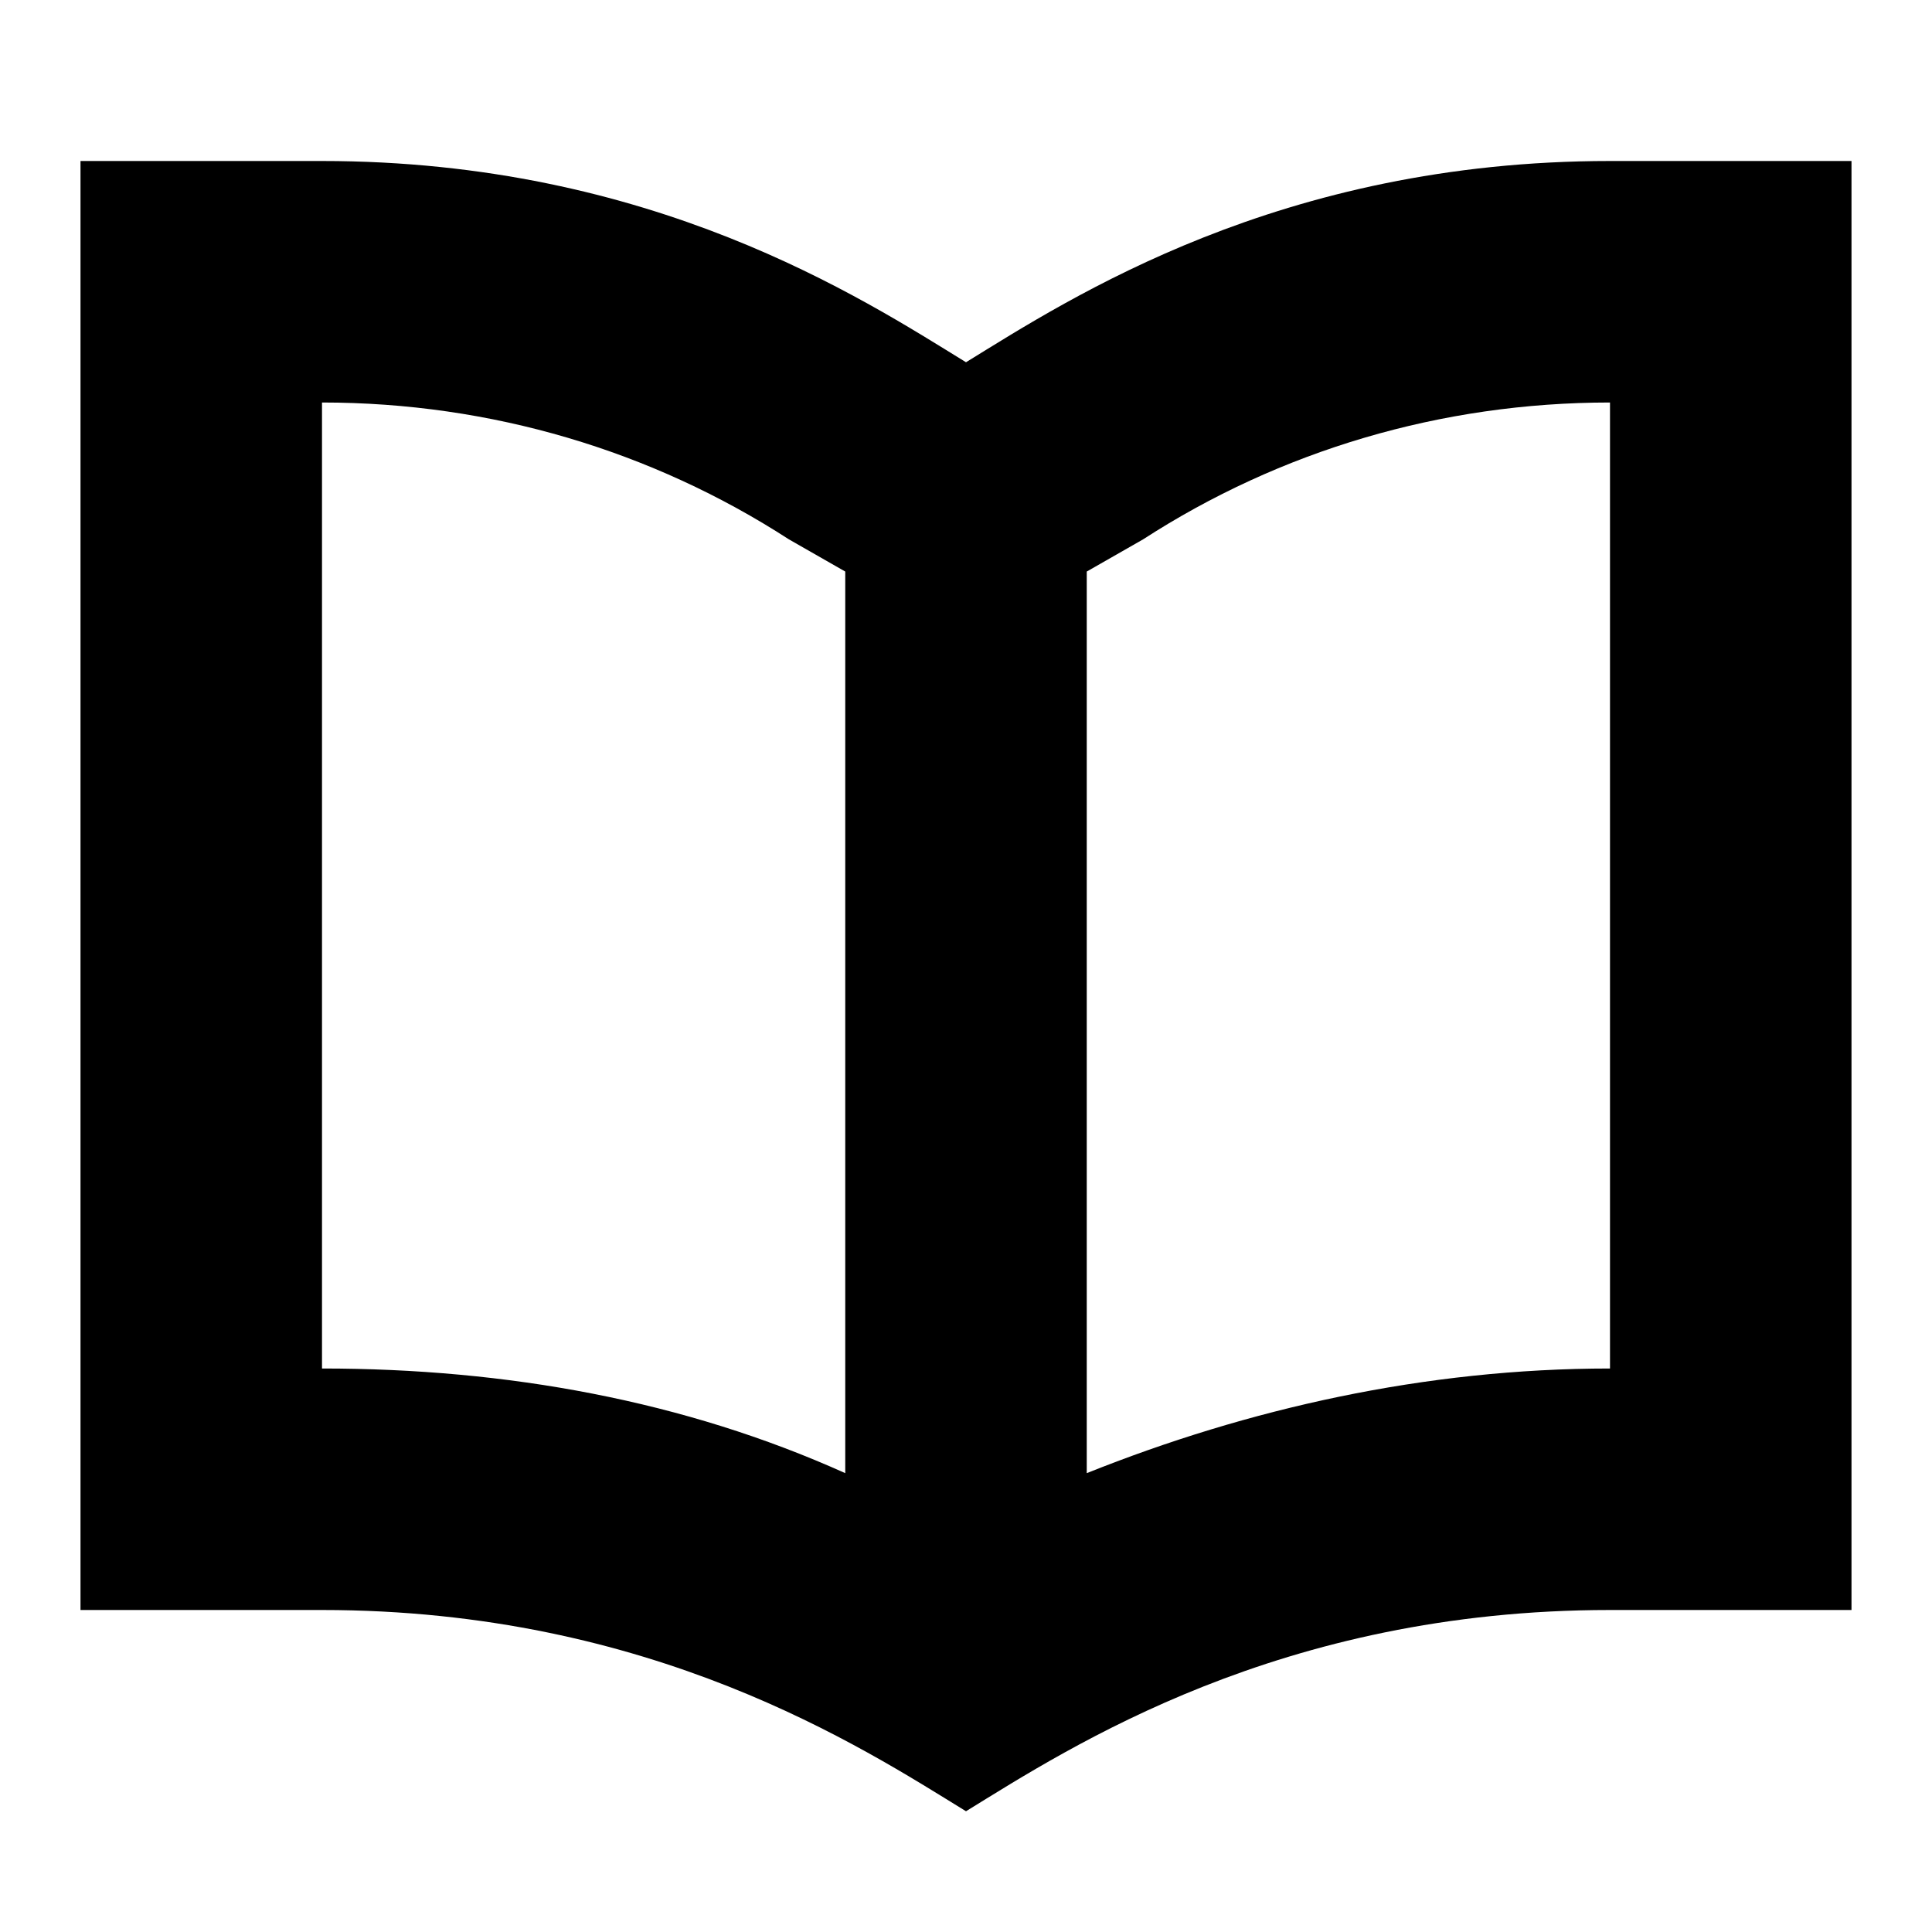 <svg width="24" height="24" viewBox="0 0 24 24" fill="none" xmlns="http://www.w3.org/2000/svg">
<path d="M20 2C15.9 2 13.3 3.7 12 4.5C10.7 3.7 8.1 2 4 2H1V20H4C8.1 20 10.7 21.7 12 22.5C13.3 21.7 15.9 20 20 20H23V2H20ZM4 5C6.1 5 8.1 5.6 9.8 6.7L10.5 7.1V18.3C8.5 17.4 6.3 17 4 17V5ZM20 17C17.7 17 15.5 17.5 13.5 18.3V7.1L14.2 6.7C15.9 5.6 17.9 5 20 5V17Z" fill="black"/>
</svg>